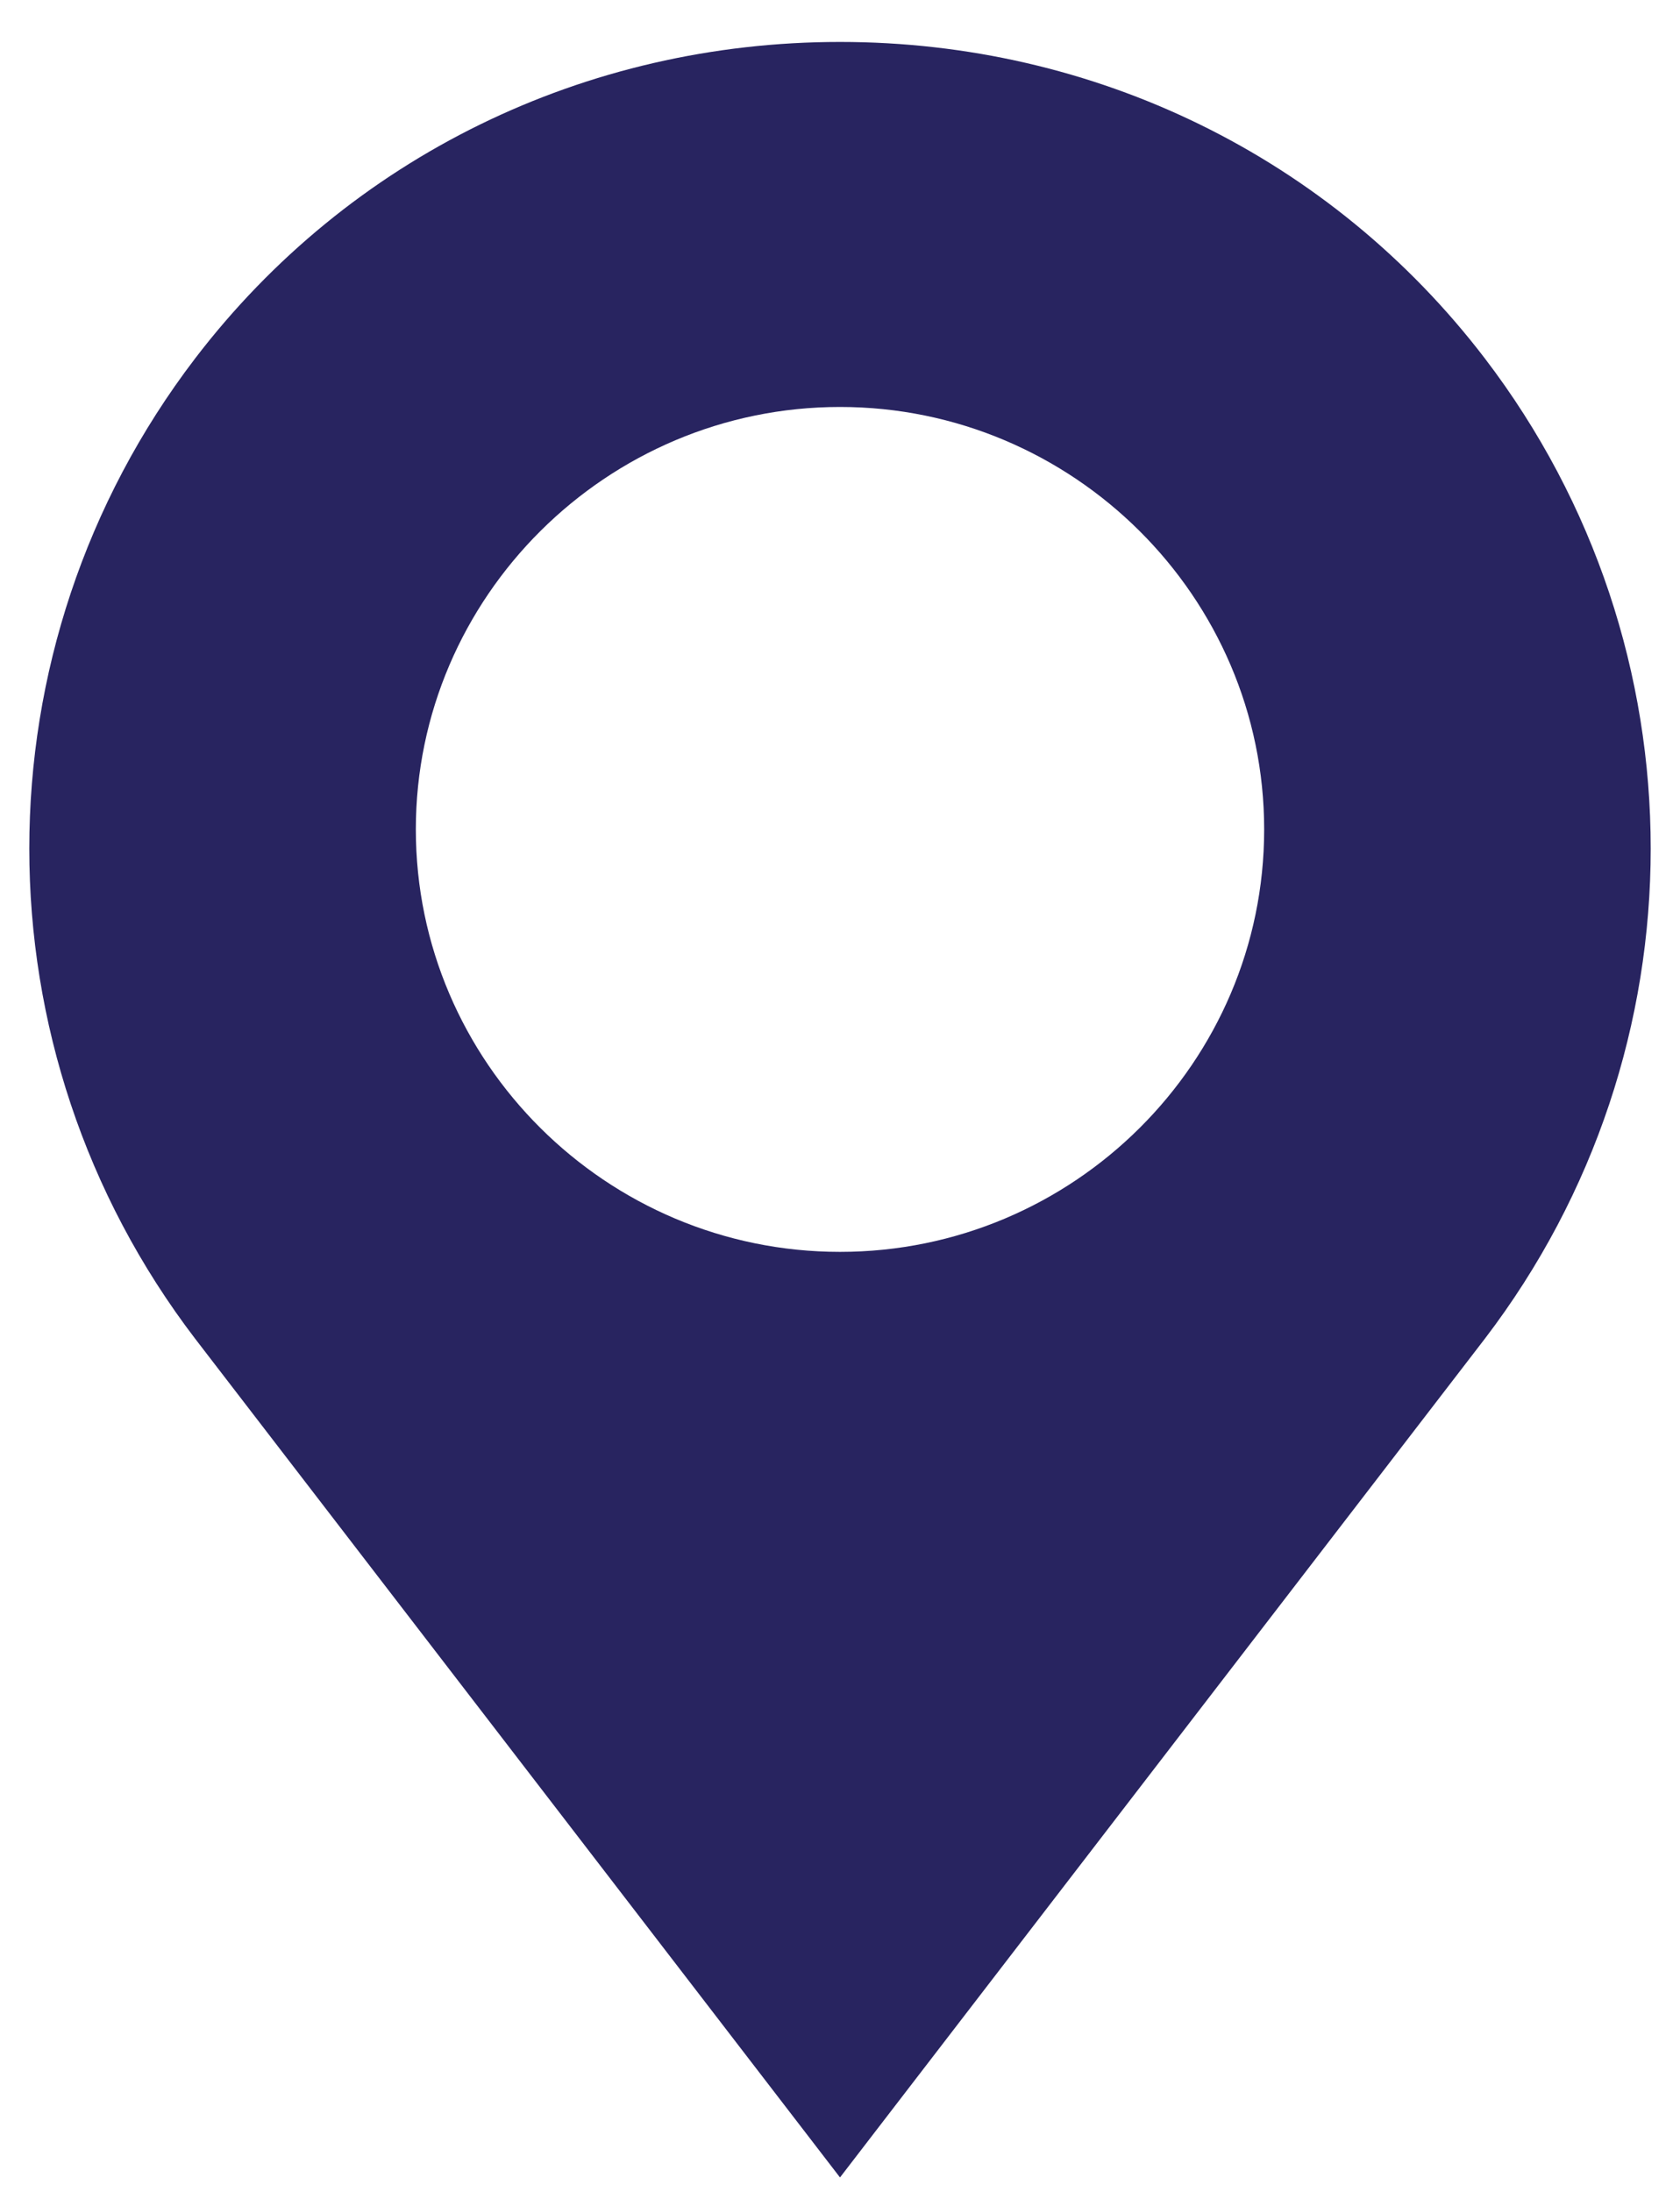 <?xml version="1.0" encoding="UTF-8"?> <svg xmlns="http://www.w3.org/2000/svg" width="23" height="30" viewBox="0 0 23 30" fill="none"> <path d="M20.328 4.905C18.217 2.145 14.983 0.574 11.5 0.574C8.017 0.574 4.783 2.145 2.672 4.905C-0.356 8.868 -0.356 14.36 2.672 18.323L11.5 29.802L20.328 18.323C23.356 14.36 23.356 8.868 20.328 4.905ZM11.5 5.57C14.692 5.57 17.307 8.168 17.307 11.352C17.307 14.537 14.699 17.134 11.5 17.134C8.302 17.134 5.693 14.537 5.693 11.352C5.693 8.168 8.309 5.57 11.5 5.57Z" fill="#282460"></path> </svg> 